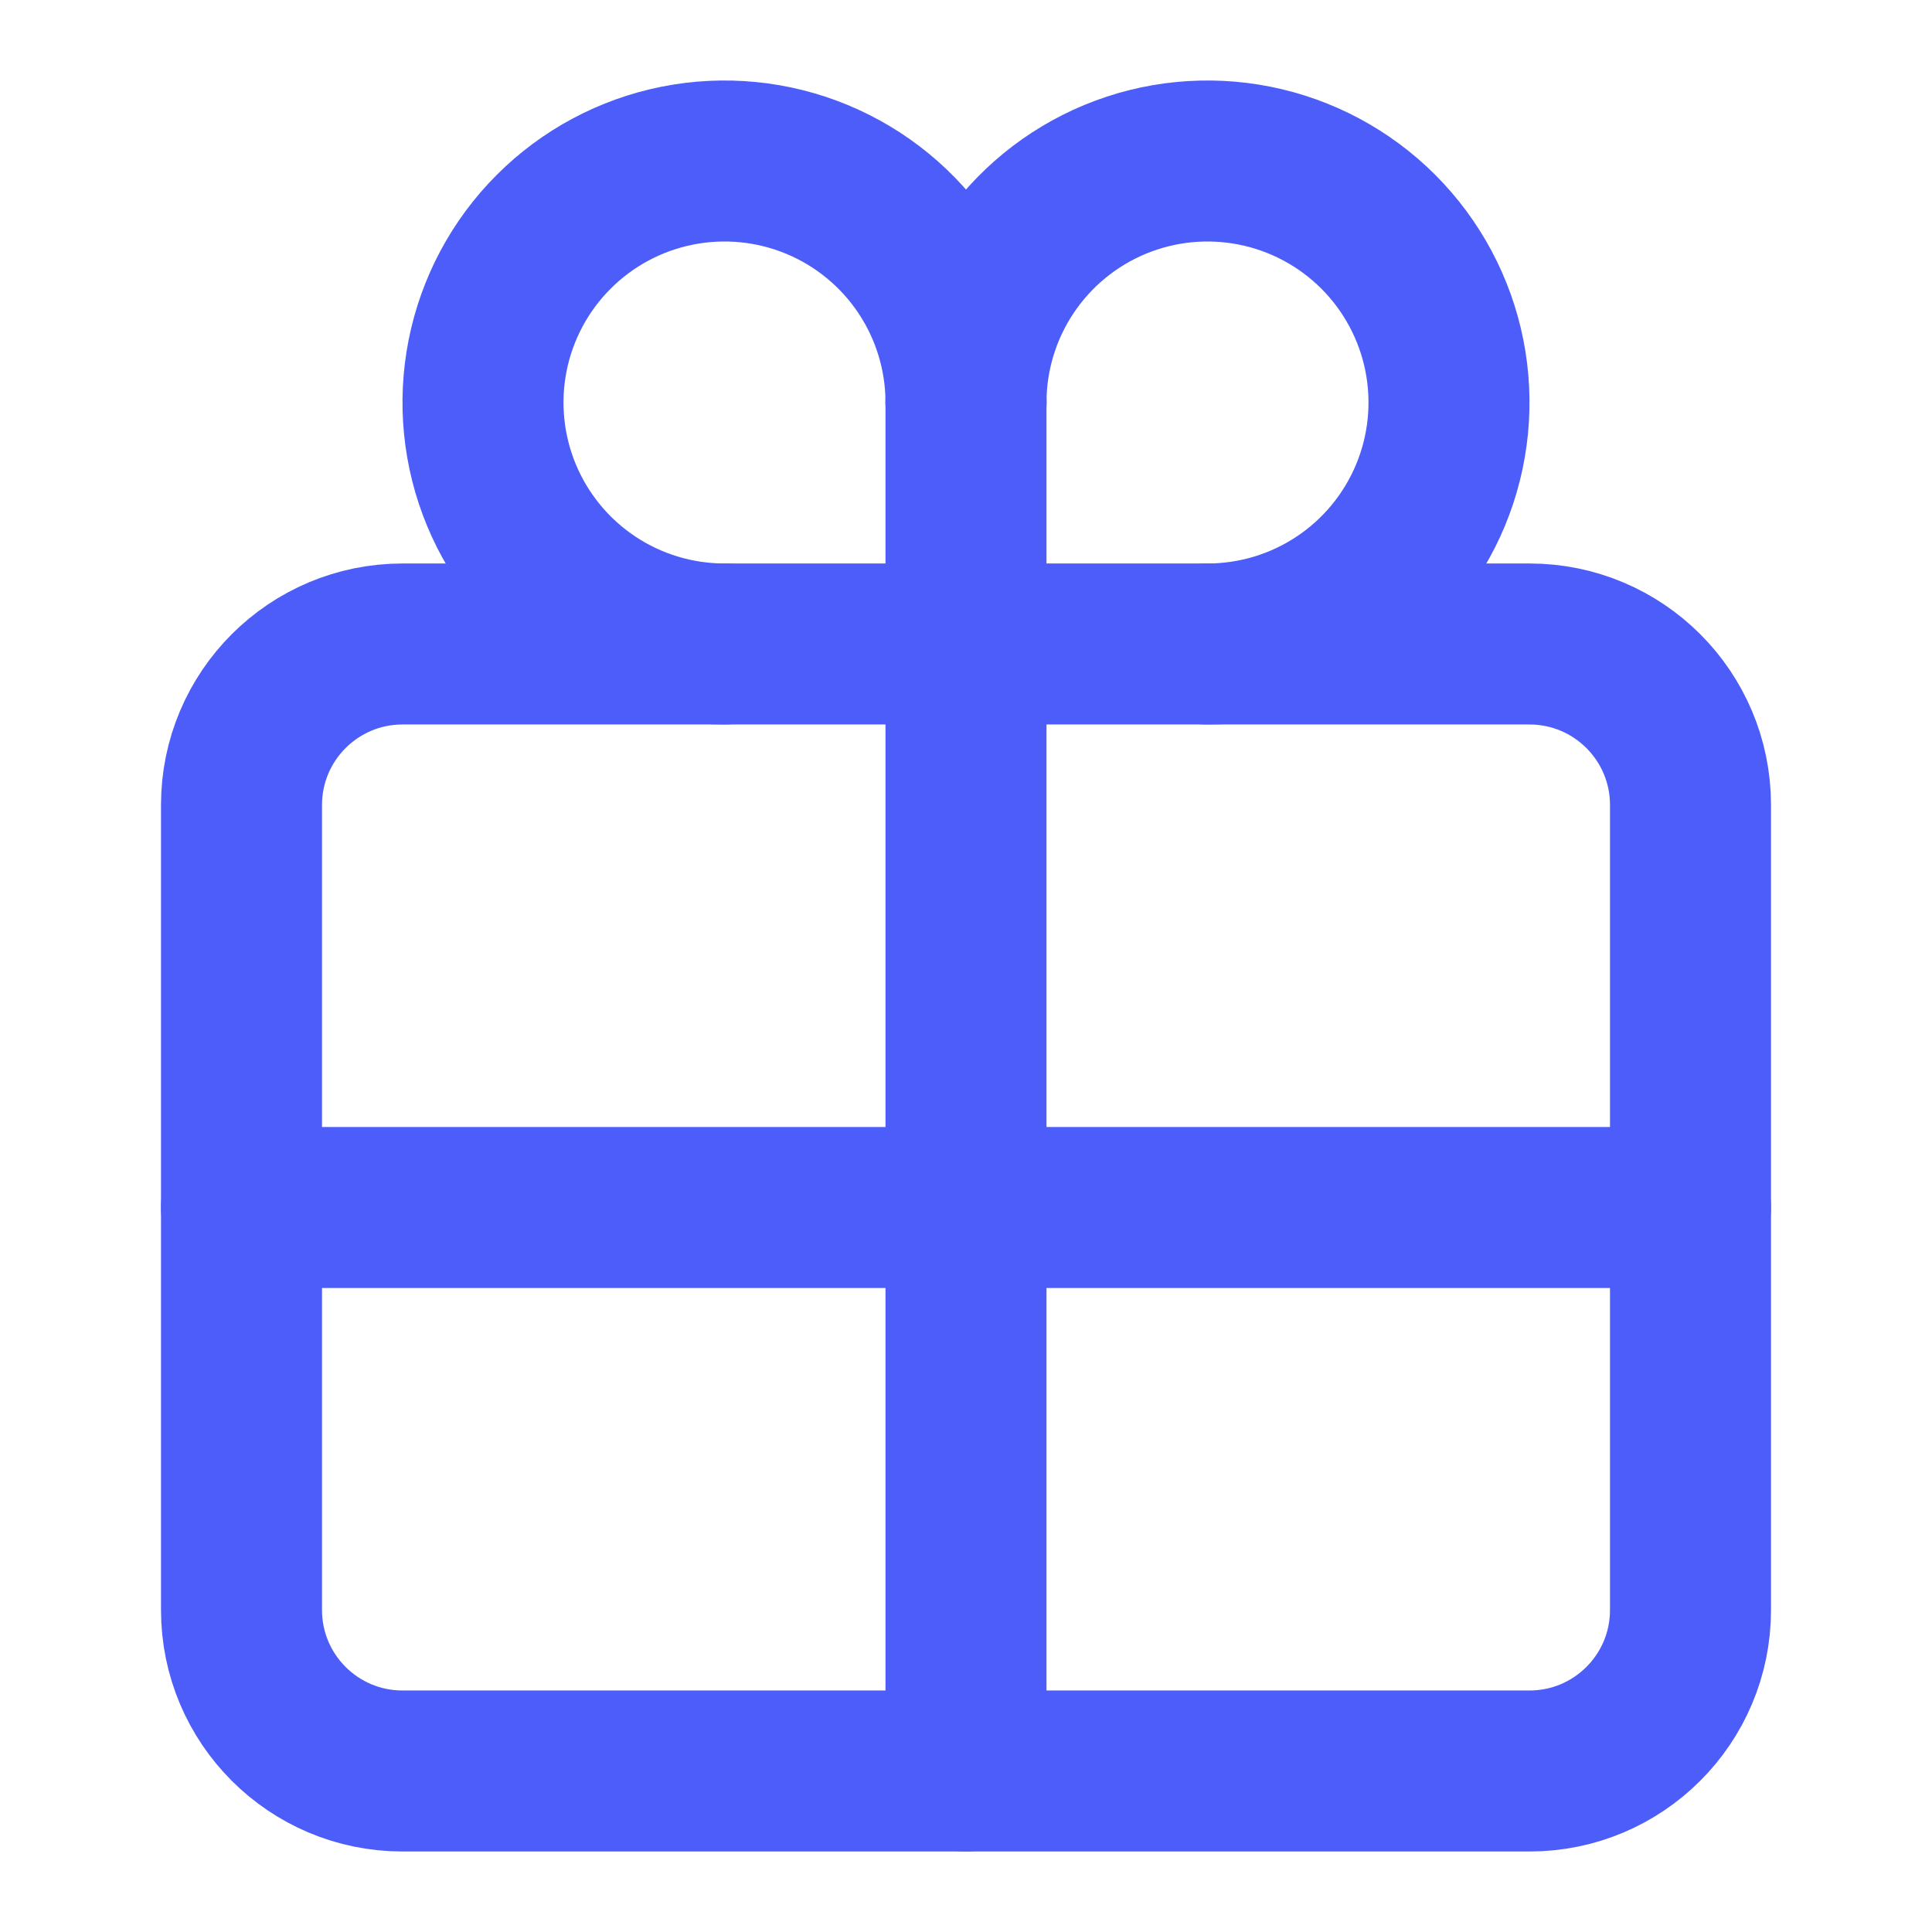 <?xml version="1.0" encoding="UTF-8"?> <svg xmlns="http://www.w3.org/2000/svg" width="128" height="128" viewBox="0 0 128 128" fill="none"><path d="M101.333 42.666H26.667C20.776 42.666 16 47.442 16 53.333V106.667C16 112.558 20.776 117.333 26.667 117.333H101.333C107.224 117.333 112 112.558 112 106.667V53.333C112 47.442 107.224 42.666 101.333 42.666Z" stroke="#4D5DF9" stroke-width="10.667" stroke-linecap="round" stroke-linejoin="round"></path><path d="M64 26.666C64 23.502 63.062 20.409 61.303 17.777C59.545 15.146 57.047 13.095 54.123 11.884C51.199 10.673 47.982 10.357 44.879 10.974C41.775 11.591 38.924 13.115 36.686 15.353C34.449 17.59 32.925 20.441 32.307 23.545C31.69 26.649 32.007 29.866 33.218 32.789C34.429 35.713 36.48 38.212 39.111 39.97C41.742 41.728 44.836 42.666 48 42.666" stroke="#4D5DF9" stroke-width="10.667" stroke-linecap="round" stroke-linejoin="round"></path><path d="M80 42.666C83.165 42.666 86.258 41.728 88.889 39.97C91.52 38.212 93.571 35.713 94.782 32.789C95.993 29.866 96.31 26.649 95.693 23.545C95.075 20.441 93.551 17.59 91.314 15.353C89.076 13.115 86.225 11.591 83.121 10.974C80.018 10.357 76.801 10.673 73.877 11.884C70.953 13.095 68.455 15.146 66.697 17.777C64.938 20.409 64 23.502 64 26.666" stroke="#4D5DF9" stroke-width="10.667" stroke-linecap="round" stroke-linejoin="round"></path><path d="M64 26.666V117.333" stroke="#4D5DF9" stroke-width="10.667" stroke-linecap="round" stroke-linejoin="round"></path><path d="M112 80H16" stroke="#4D5DF9" stroke-width="10.667" stroke-linecap="round" stroke-linejoin="round"></path></svg> 